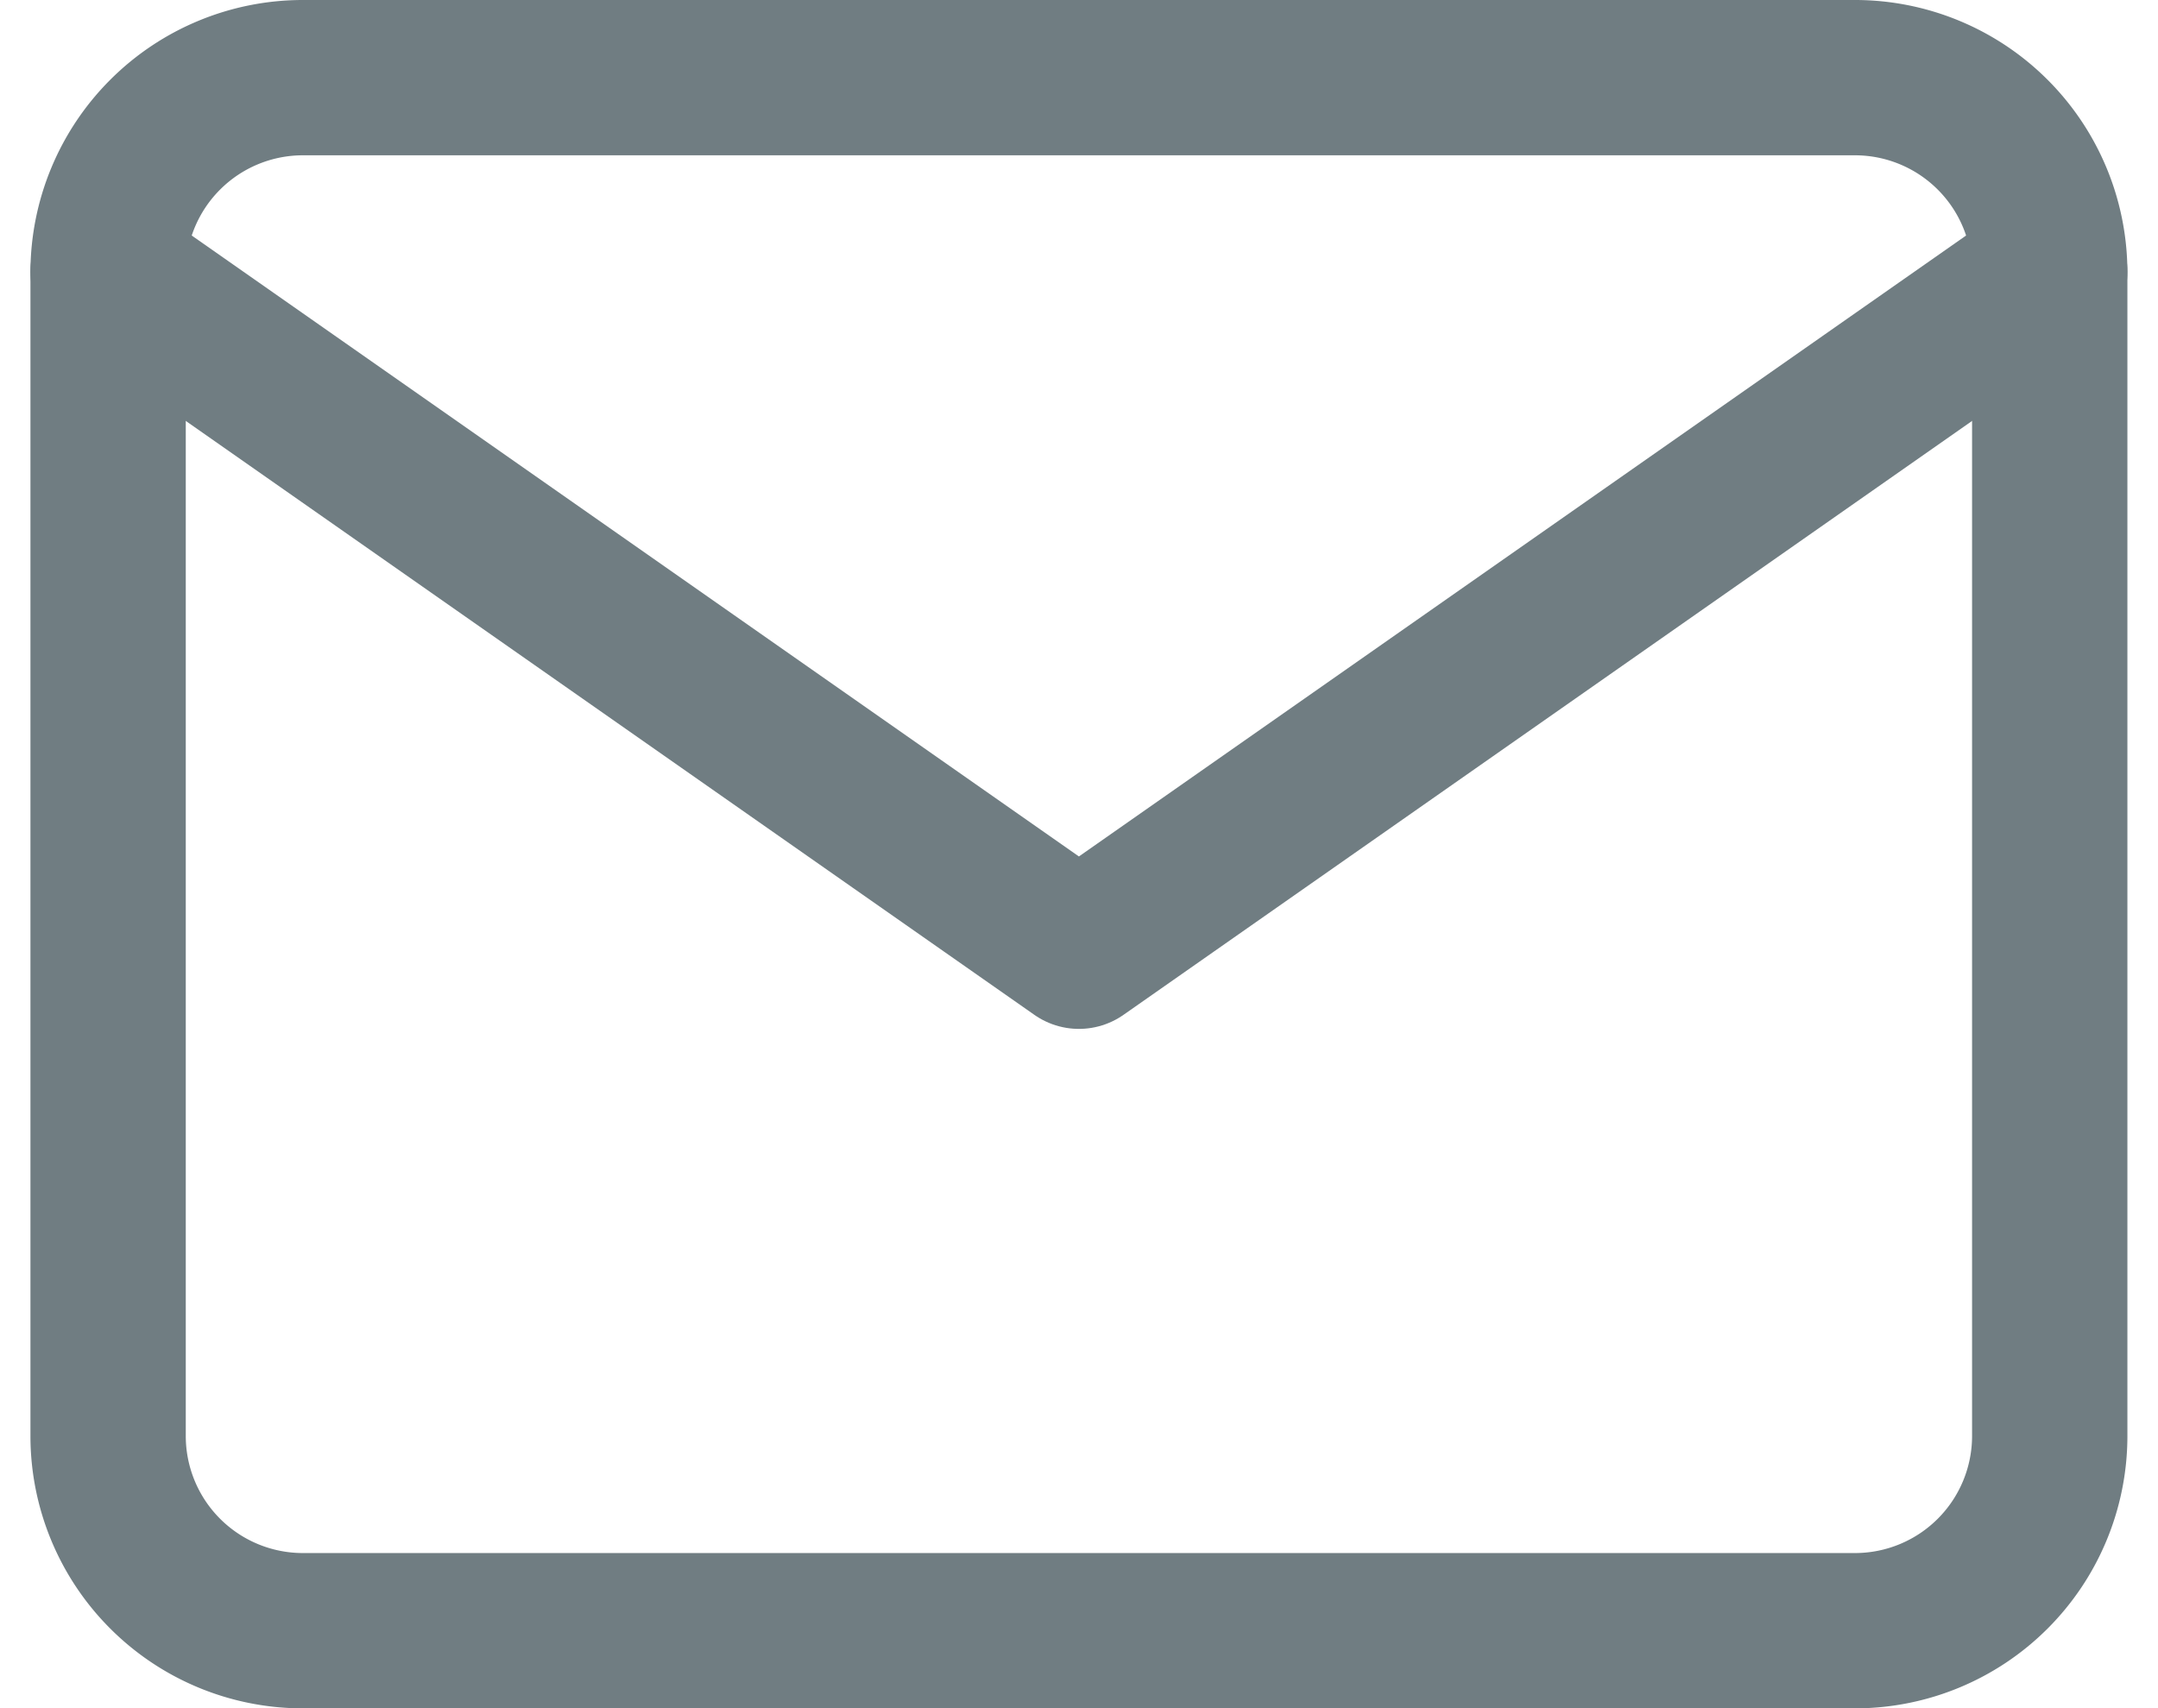 <svg xmlns="http://www.w3.org/2000/svg" width="13.893" height="11" viewBox="0 0 13.893 11">
  <g id="Icon_feather-mail" data-name="Icon feather-mail" transform="translate(-2.304 -5.5)">
    <path id="Pfad_209" data-name="Pfad 209" d="M4.25,6h10A1.254,1.254,0,0,1,15.5,7.25v7.5A1.254,1.254,0,0,1,14.25,16h-10A1.254,1.254,0,0,1,3,14.75V7.25A1.254,1.254,0,0,1,4.25,6Z" fill="none" stroke="#707d82" stroke-linecap="round" stroke-linejoin="round" stroke-width="1"/>
    <path id="Pfad_210" data-name="Pfad 210" d="M15.5,9,9.25,13.375,3,9" transform="translate(0 -1.75)" fill="none" stroke="#707d82" stroke-linecap="round" stroke-linejoin="round" stroke-width="1"/>
  </g>
</svg>
